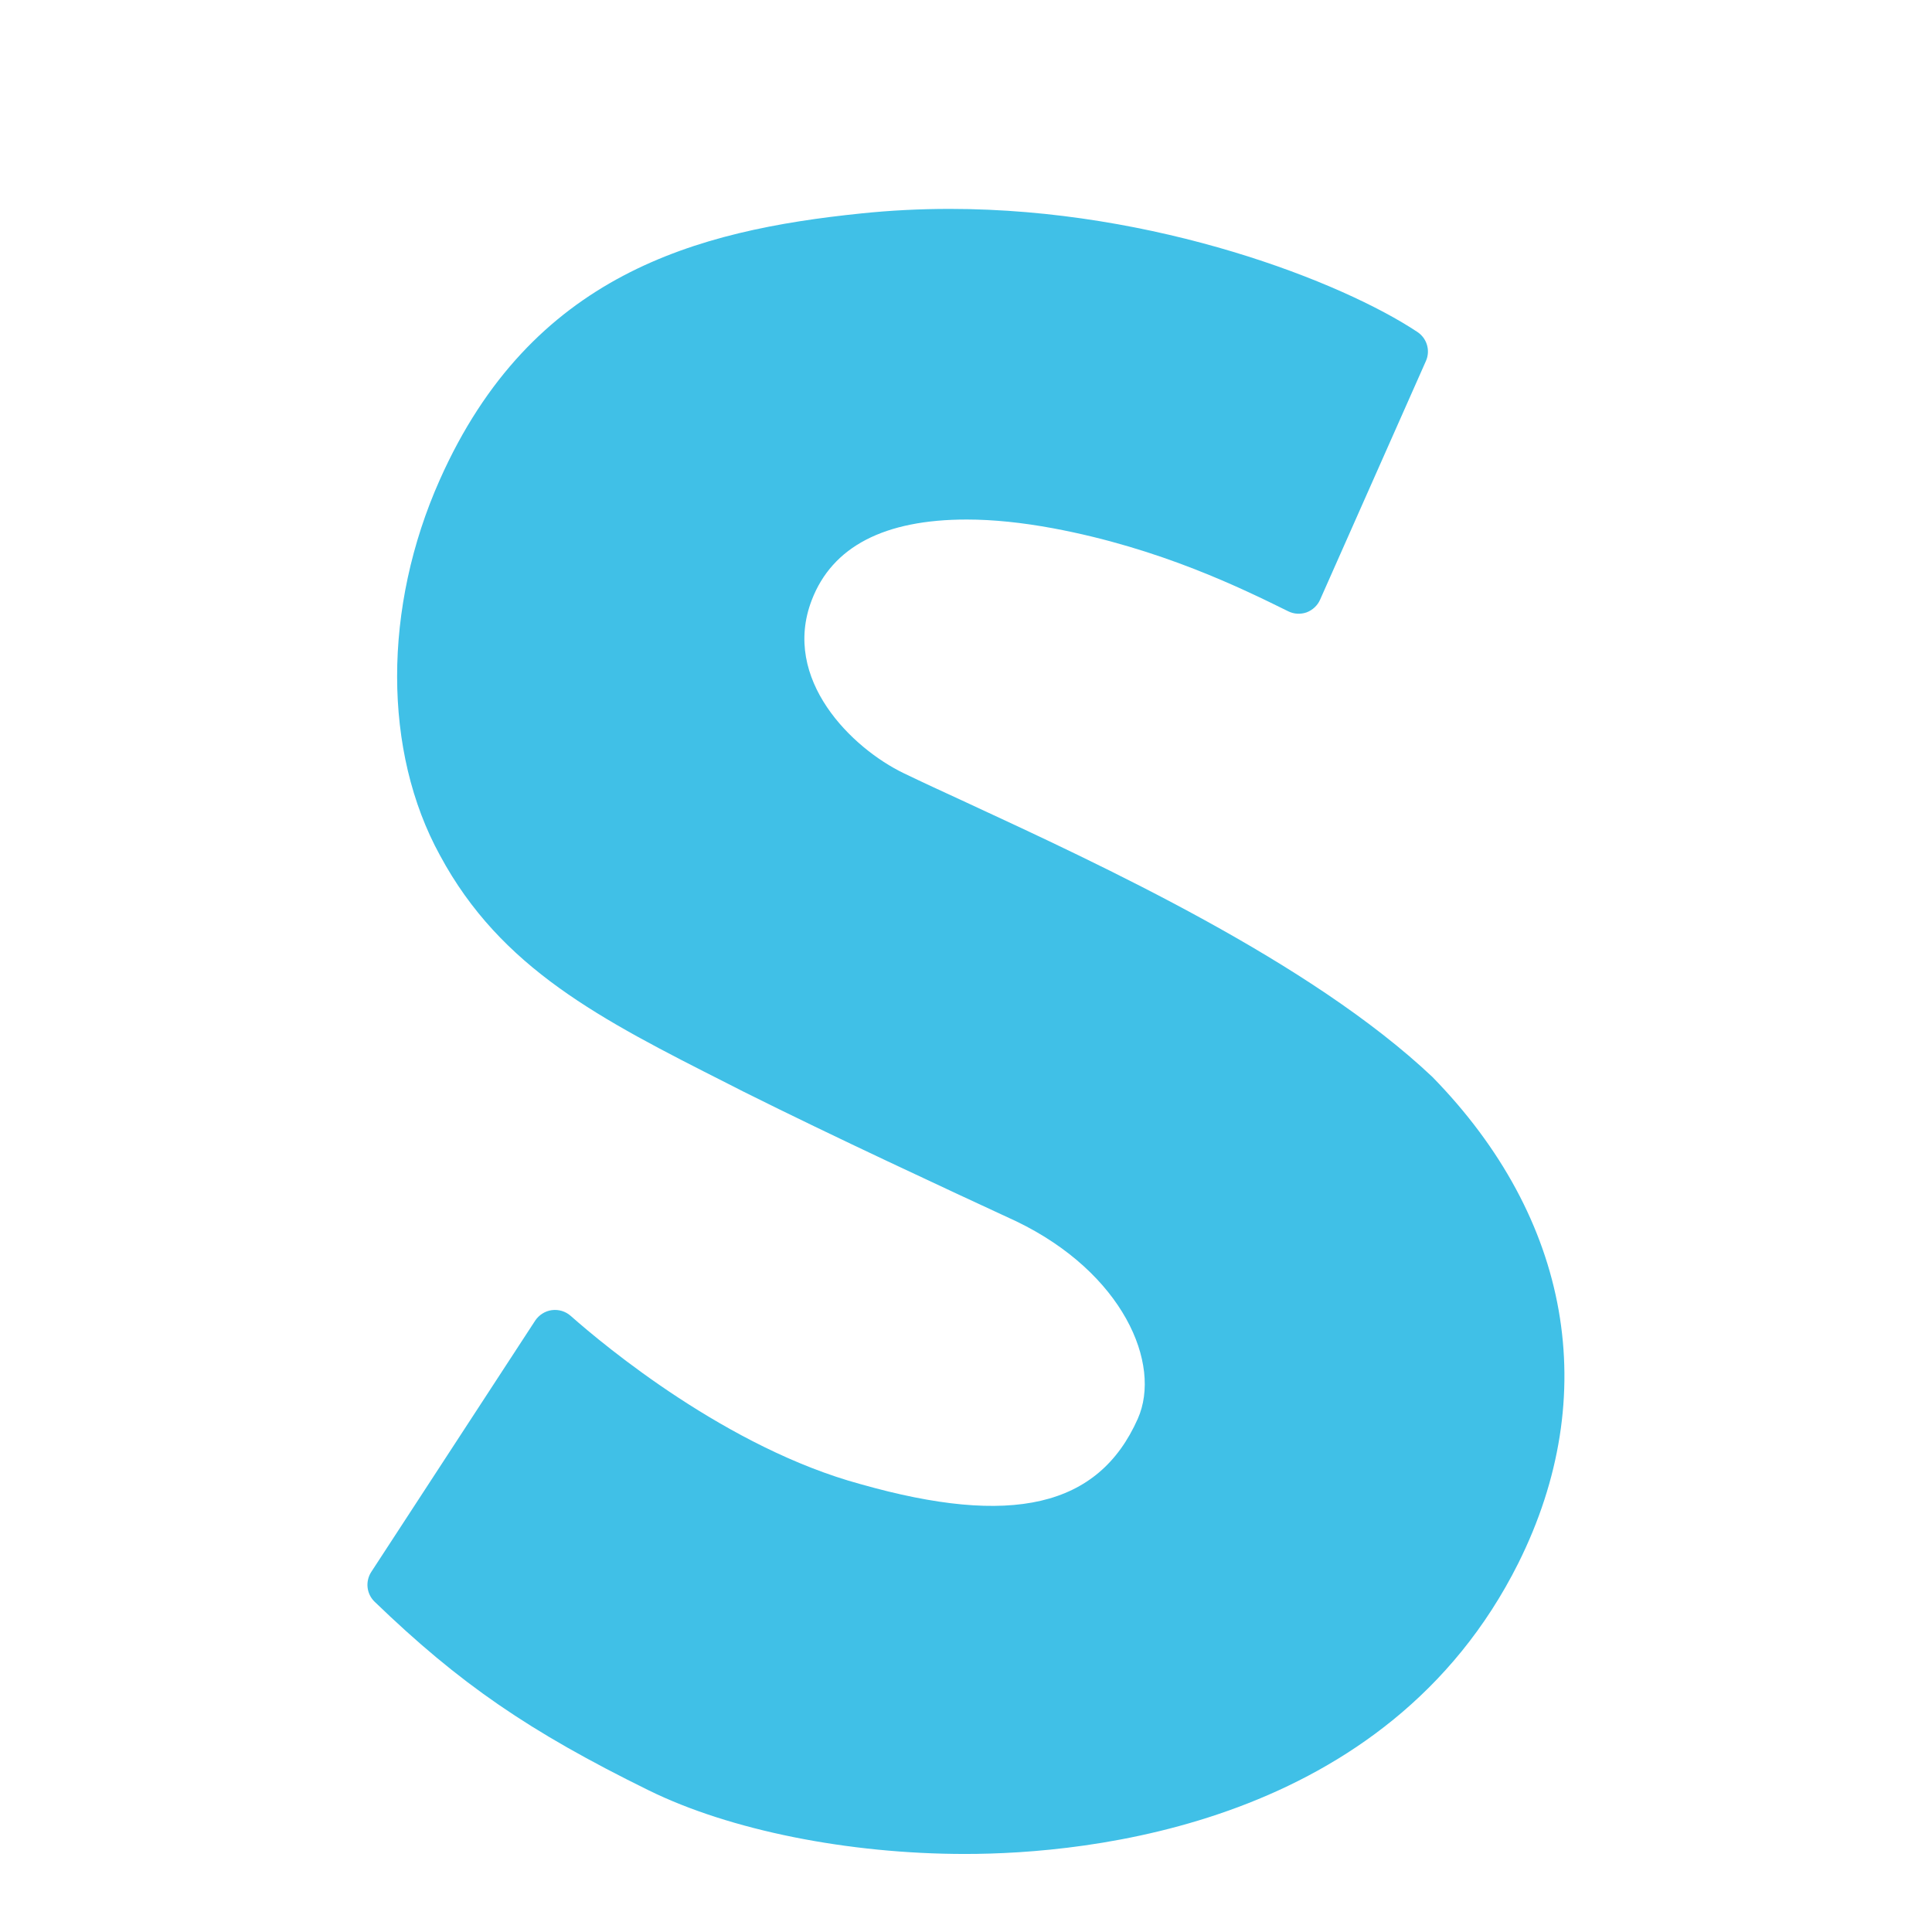 <svg enable-background="new 0 0 128 128" viewBox="0 0 128 128" xmlns="http://www.w3.org/2000/svg"><path d="m94.9 71.35c-8.08-7.63-21.82-13.99-30.91-18.2-1.54-0.71-2.93-1.35-4.11-1.92-3.43-1.65-8.12-6.22-6.1-11.47 1.36-3.55 4.81-5.34 10.27-5.34 1.75 0 3.67 0.2 5.72 0.58 7.12 1.33 12.52 3.99 15.58 5.5 0.38 0.19 0.82 0.21 1.22 0.07 0.39-0.15 0.72-0.45 0.89-0.84l7.01-15.81c0.31-0.69 0.07-1.51-0.57-1.93-4.94-3.28-17.27-8.15-30.97-8.15-1.98 0-3.95 0.1-5.87 0.3-10.92 1.12-21.86 4.03-27.92 17.64-3.78 8.47-3.77 18.01 0.01 24.89 4.04 7.51 10.66 10.87 19.04 15.11l1.08 0.55c6.05 3.02 13.3 6.38 18.07 8.59 7.05 3.4 9.66 9.44 8.04 13.08-2.61 5.87-8.38 7.16-18.36 4.33-8.81-2.39-16.94-9.14-19.21-11.15-0.34-0.3-0.79-0.44-1.25-0.38-0.45 0.06-0.85 0.32-1.1 0.69l-10.86 16.65c-0.41 0.63-0.32 1.46 0.22 1.98 5.63 5.43 10.22 8.59 18.17 12.5 5.35 2.63 13.18 4.21 20.95 4.21 8.12 0 27.95-1.88 36.65-19.26 5.55-11.12 3.48-22.84-5.69-32.22z" fill="#40C0E7"/></svg>
